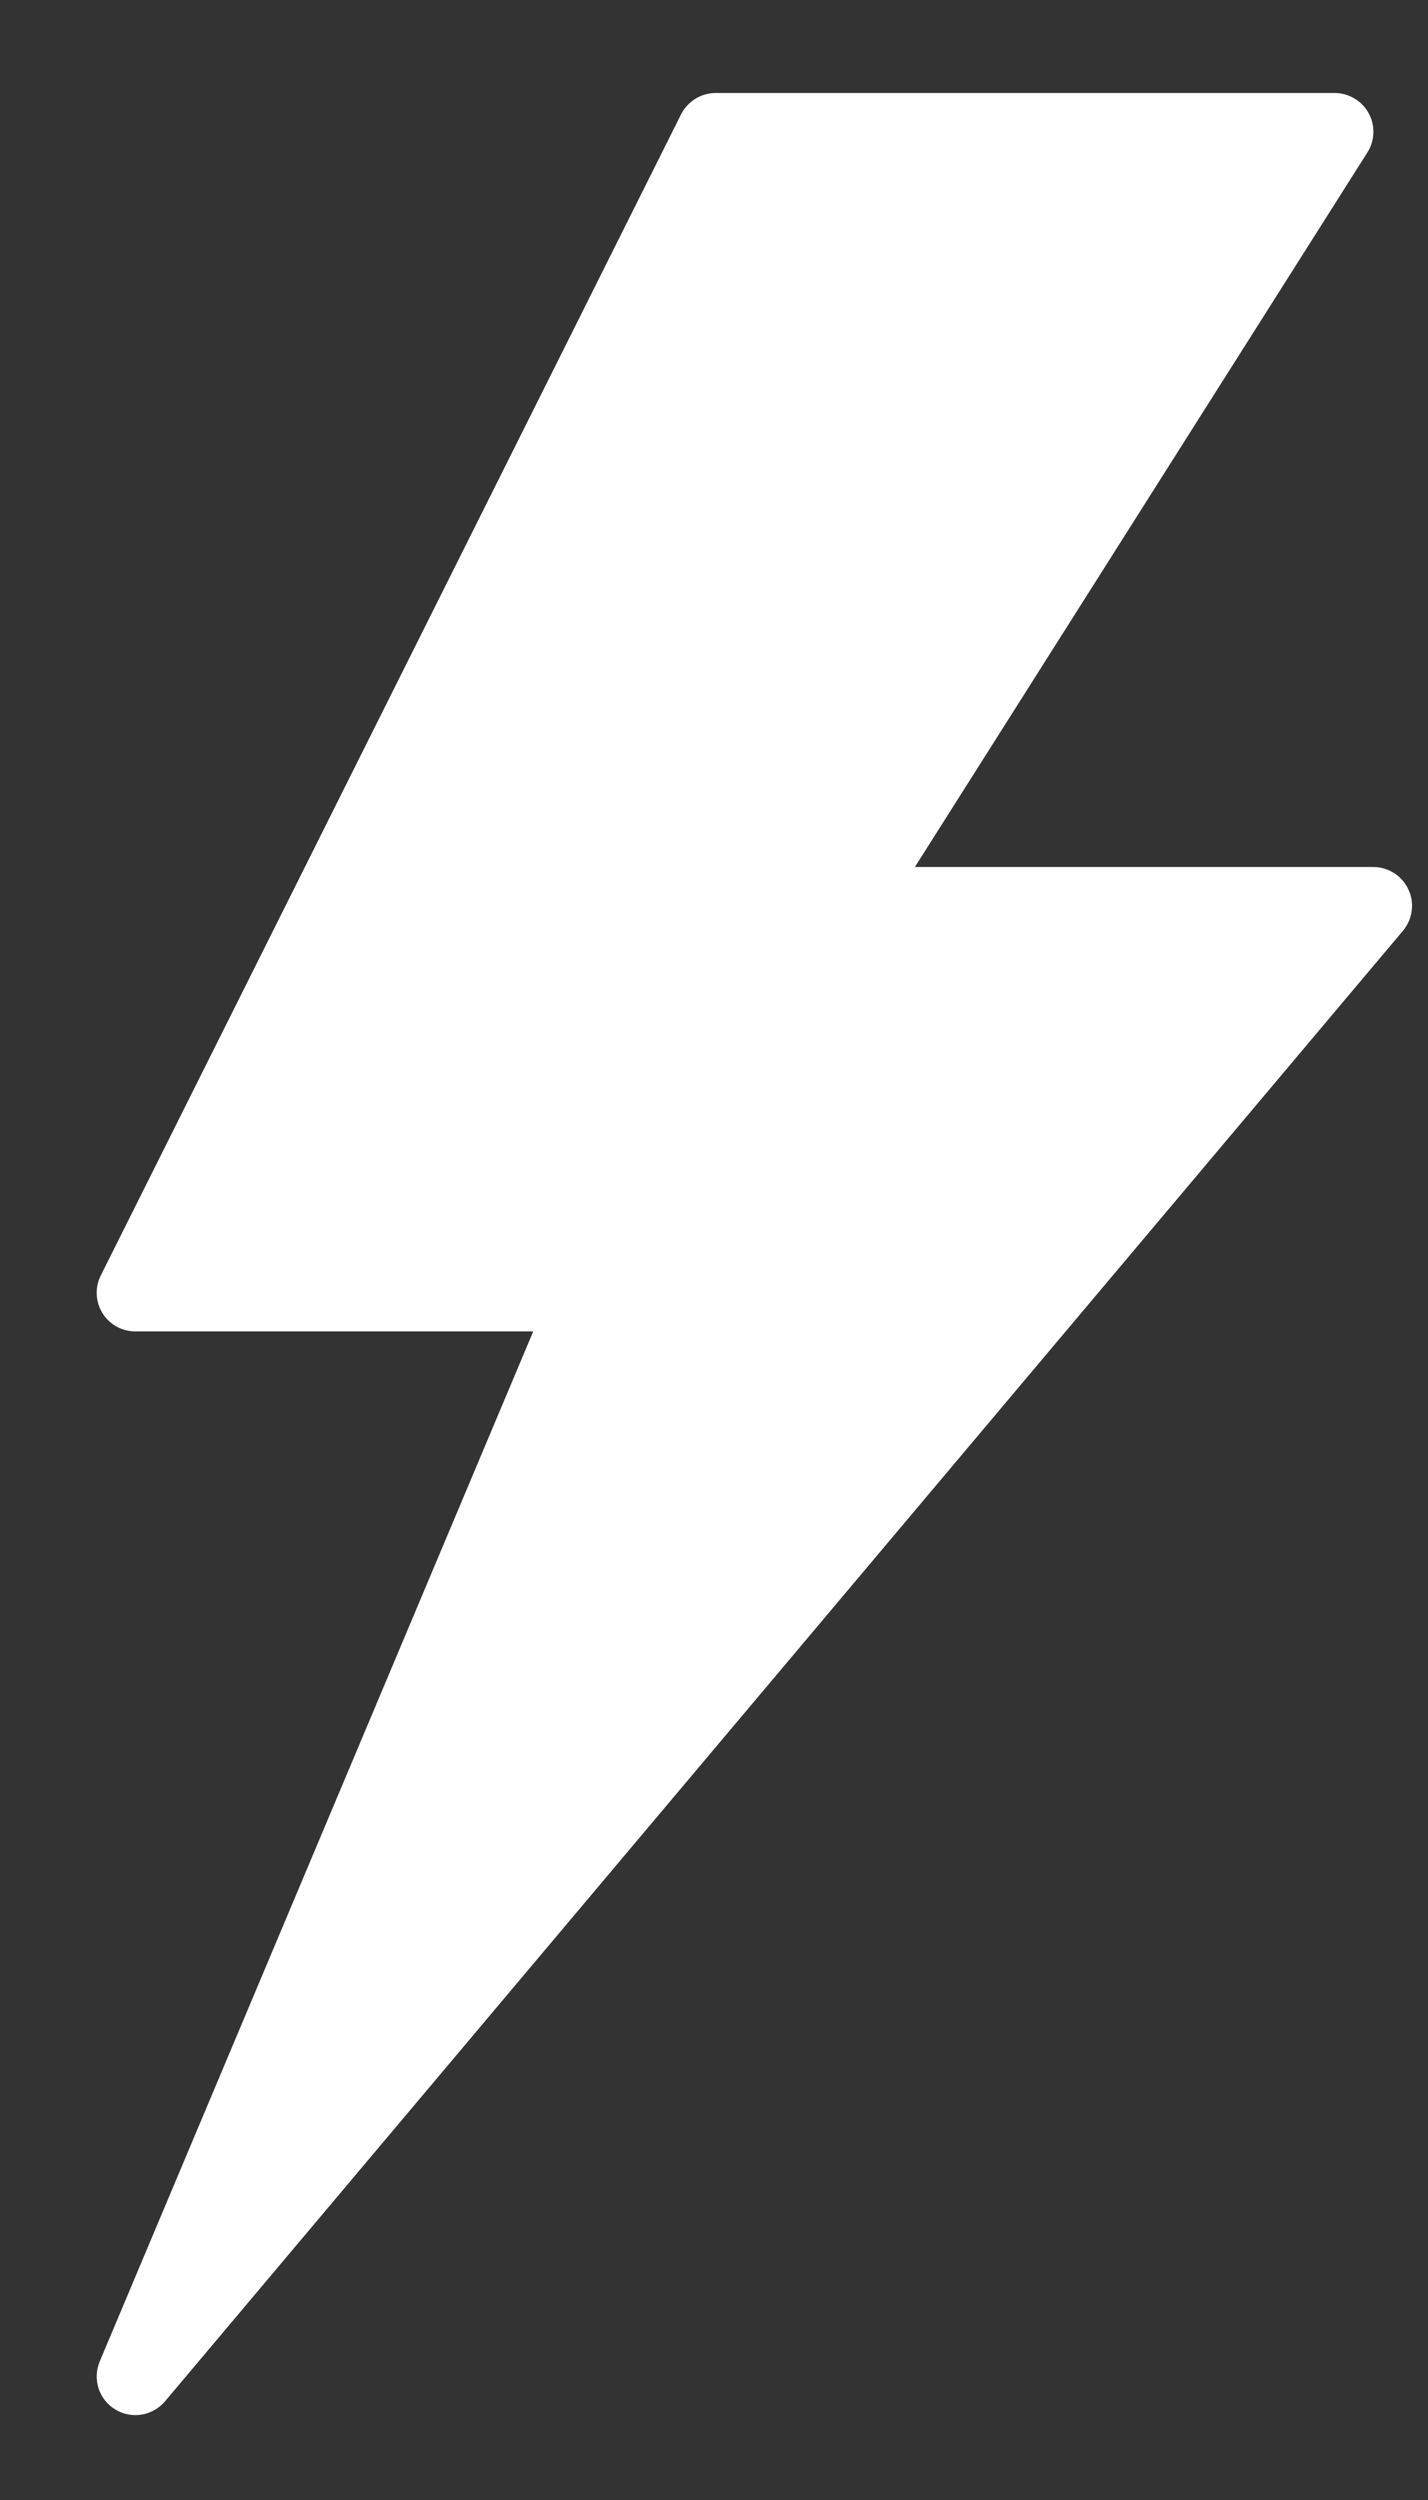 <svg xmlns="http://www.w3.org/2000/svg" width="12" height="21" viewBox="0 0 12 21" fill="none">
	<rect x="0" y="0" width="12" height="21" fill="#333333" stroke="none"/>
	<path d="M11.835 7.471C11.809 7.415 11.768 7.368 11.716 7.334C11.663 7.301 11.603 7.283 11.541 7.283H7.688L11.491 1.28C11.522 1.231 11.539 1.175 11.541 1.116C11.543 1.058 11.529 1.001 11.501 0.95C11.473 0.899 11.431 0.856 11.381 0.827C11.331 0.797 11.274 0.781 11.216 0.781H6.014C5.954 0.781 5.895 0.798 5.843 0.83C5.792 0.862 5.75 0.907 5.723 0.961L0.847 10.714C0.822 10.764 0.81 10.819 0.813 10.874C0.815 10.929 0.832 10.983 0.861 11.03C0.89 11.077 0.931 11.116 0.979 11.143C1.028 11.17 1.082 11.184 1.138 11.184H4.481L0.838 19.836C0.808 19.908 0.805 19.988 0.828 20.062C0.852 20.136 0.902 20.199 0.968 20.239C1.034 20.28 1.113 20.295 1.19 20.283C1.266 20.27 1.336 20.231 1.386 20.172L11.79 7.818C11.829 7.771 11.855 7.713 11.863 7.651C11.871 7.59 11.862 7.527 11.835 7.471Z" fill="white"/>
</svg>
